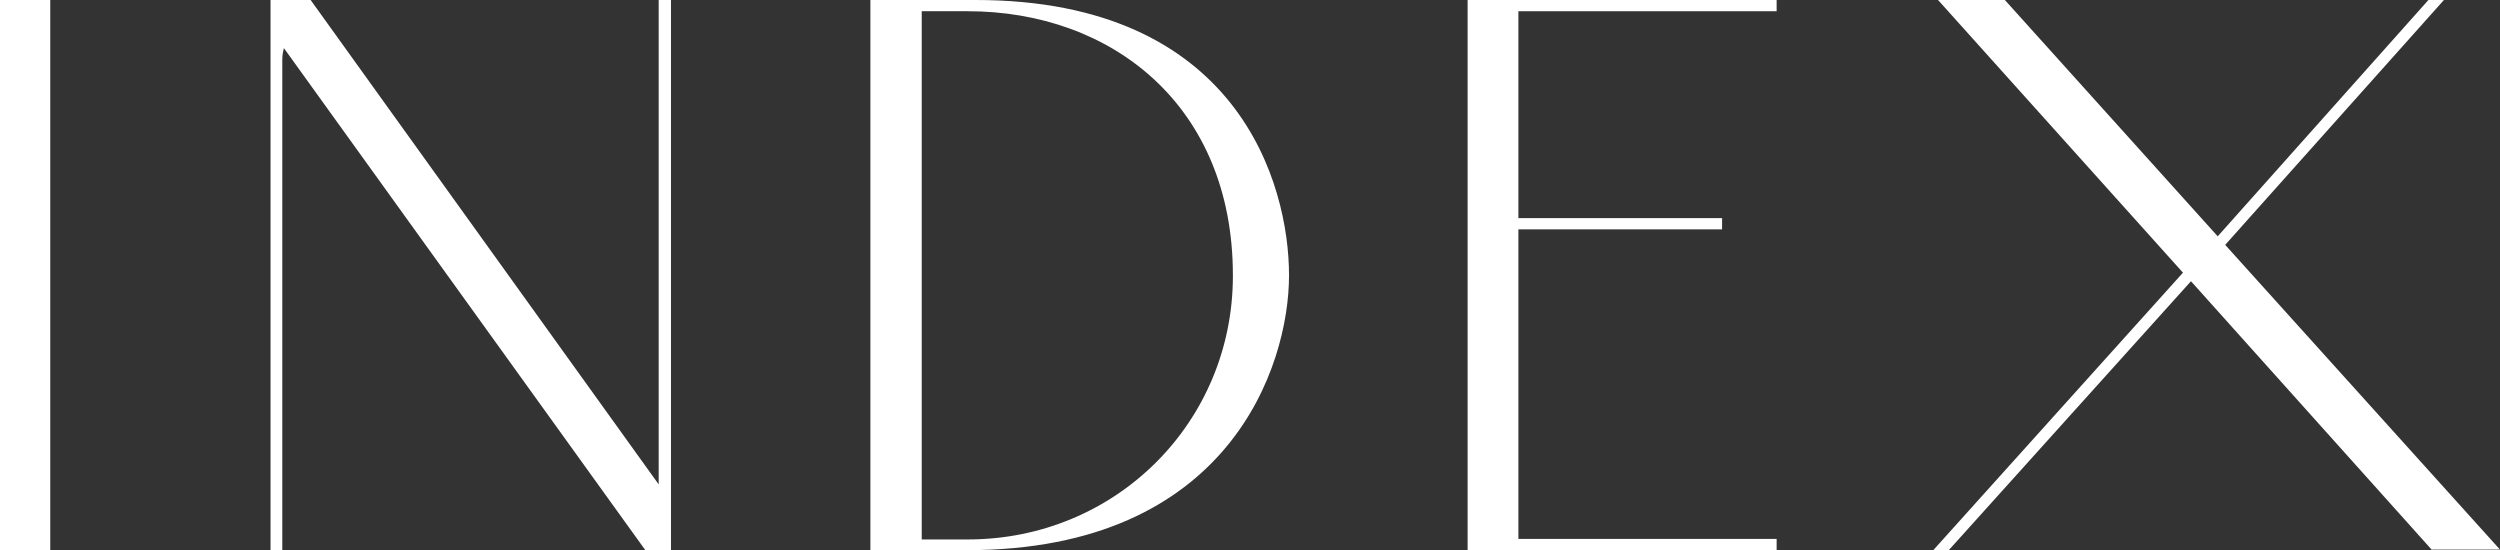 <?xml version="1.0" encoding="UTF-8"?><svg id="_レイヤー_2" xmlns="http://www.w3.org/2000/svg" viewBox="0 0 46.76 10.29"><rect x="0" y="0" width="46.76" height="10.29" fill="#333333" stroke="none"/><defs><style>.cls-1{fill:#fff;}</style></defs><g id="ON"><path class="cls-1" d="M.94,0v10.29h-.94V0h.94Z"/><path class="cls-1" d="M12.55,0v10.29h-.48L5.31.9c-.02.08-.03.14-.03.22v9.17h-.22V0h.75l6.51,9.06V0h.22Z"/><path class="cls-1" d="M24.11,5.15c0,1.7-1.12,5.14-6.02,5.14h-1.81V0h1.97c4.9,0,5.86,3.43,5.86,5.15ZM23.06,5.15C23.06,1.97,20.79.21,18.1.21h-.86v9.88h.86c2.77,0,4.96-2.19,4.96-4.93Z"/><path class="cls-1" d="M33.23,0v.21h-4.83v3.87h3.81v.21h-3.81v5.79h4.83v.21h-5.78V0h5.78Z"/><path class="cls-1" d="M45.49,10.29l-4.51-5.03-4.53,5.03h-.29l4.67-5.19-4.59-5.11h1.25l3.99,4.43,3.95-4.43h.29l-4.1,4.59,5.14,5.7h-1.27Z"/></g></svg>